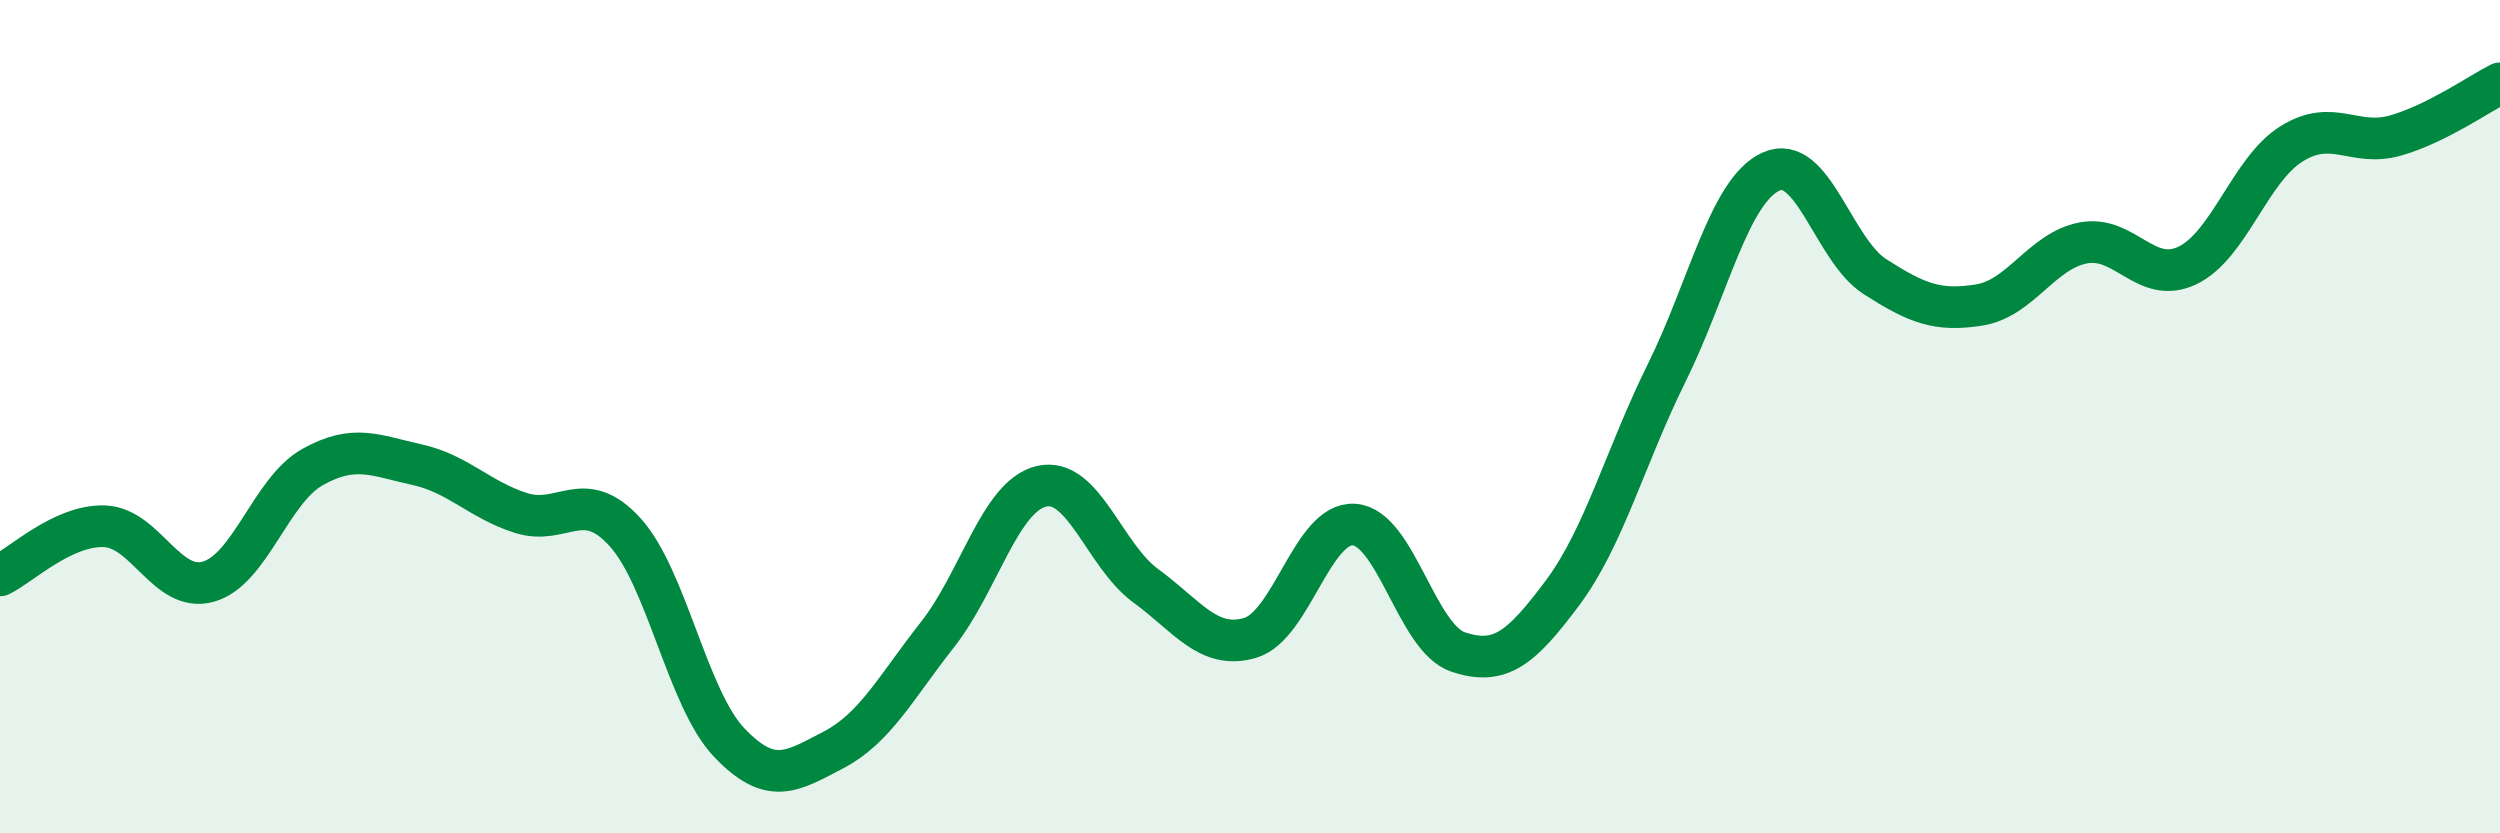 
    <svg width="60" height="20" viewBox="0 0 60 20" xmlns="http://www.w3.org/2000/svg">
      <path
        d="M 0,13.81 C 0.5,13.57 1.5,12.6 2.5,12.63 C 3.5,12.66 4,14.24 5,13.96 C 6,13.68 6.5,11.77 7.5,11.21 C 8.5,10.65 9,10.93 10,11.15 C 11,11.37 11.5,11.99 12.5,12.31 C 13.5,12.63 14,11.67 15,12.77 C 16,13.87 16.5,16.77 17.5,17.82 C 18.5,18.87 19,18.52 20,18 C 21,17.48 21.5,16.5 22.5,15.23 C 23.5,13.96 24,11.9 25,11.67 C 26,11.44 26.5,13.33 27.5,14.06 C 28.5,14.79 29,15.6 30,15.31 C 31,15.02 31.5,12.52 32.5,12.59 C 33.5,12.66 34,15.32 35,15.65 C 36,15.98 36.5,15.57 37.5,14.23 C 38.5,12.89 39,10.97 40,8.95 C 41,6.93 41.5,4.58 42.5,4.12 C 43.5,3.66 44,6 45,6.64 C 46,7.28 46.5,7.48 47.5,7.32 C 48.5,7.16 49,6.02 50,5.83 C 51,5.64 51.5,6.85 52.5,6.37 C 53.5,5.89 54,4.07 55,3.45 C 56,2.83 56.5,3.54 57.5,3.25 C 58.5,2.96 59.5,2.25 60,2L60 20L0 20Z"
        fill="#008740"
        opacity="0.1"
        stroke-linecap="round"
        stroke-linejoin="round"
      />
      <path
        d="M 0,13.81 C 0.5,13.57 1.5,12.6 2.5,12.63 C 3.5,12.66 4,14.24 5,13.96 C 6,13.68 6.5,11.77 7.5,11.21 C 8.5,10.65 9,10.93 10,11.15 C 11,11.37 11.5,11.99 12.5,12.31 C 13.5,12.63 14,11.67 15,12.77 C 16,13.87 16.5,16.77 17.5,17.82 C 18.5,18.87 19,18.52 20,18 C 21,17.48 21.5,16.5 22.5,15.23 C 23.5,13.96 24,11.9 25,11.67 C 26,11.44 26.5,13.33 27.5,14.06 C 28.5,14.79 29,15.6 30,15.31 C 31,15.02 31.5,12.52 32.5,12.59 C 33.5,12.66 34,15.32 35,15.65 C 36,15.98 36.5,15.57 37.5,14.23 C 38.5,12.89 39,10.97 40,8.95 C 41,6.93 41.5,4.58 42.5,4.12 C 43.5,3.66 44,6 45,6.64 C 46,7.28 46.5,7.48 47.5,7.32 C 48.5,7.16 49,6.02 50,5.83 C 51,5.64 51.5,6.85 52.5,6.37 C 53.5,5.89 54,4.07 55,3.45 C 56,2.83 56.5,3.54 57.5,3.25 C 58.5,2.96 59.5,2.25 60,2"
        stroke="#008740"
        stroke-width="1"
        fill="none"
        stroke-linecap="round"
        stroke-linejoin="round"
      />
    </svg>
  